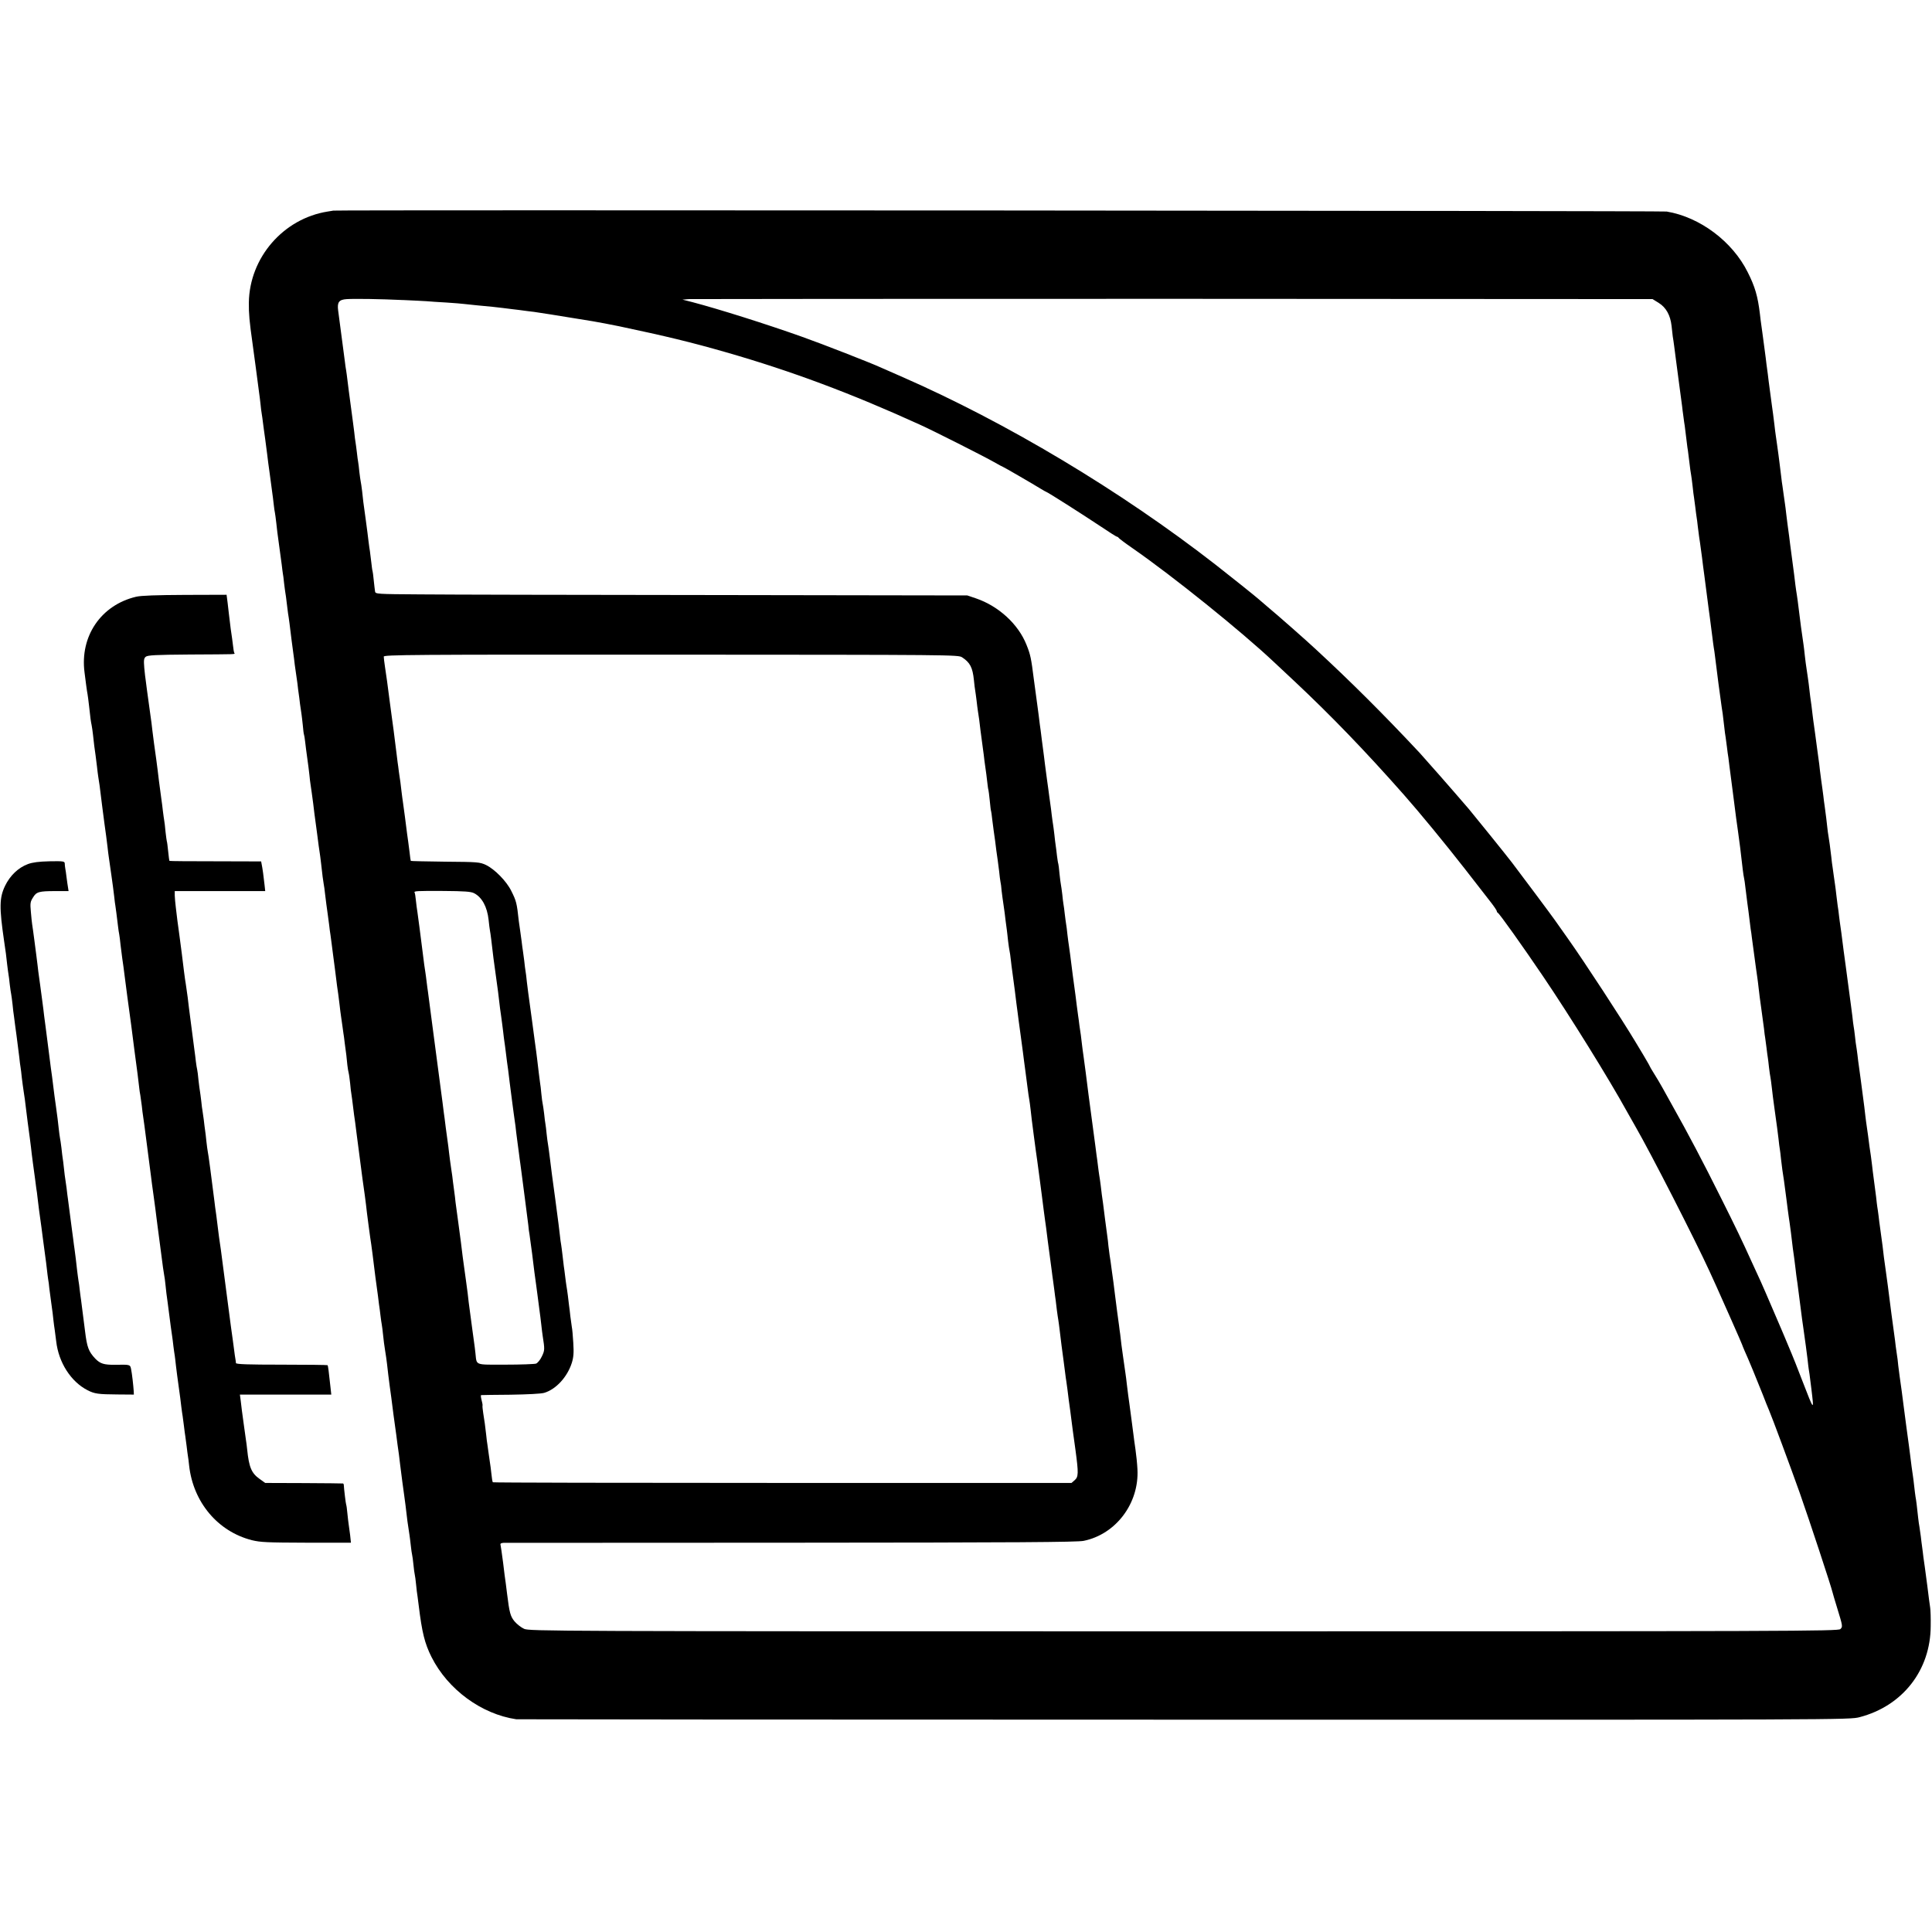 <?xml version="1.0" standalone="no"?>
<!DOCTYPE svg PUBLIC "-//W3C//DTD SVG 20010904//EN"
 "http://www.w3.org/TR/2001/REC-SVG-20010904/DTD/svg10.dtd">
<svg version="1.0" xmlns="http://www.w3.org/2000/svg"
 width="1465pt" height="1465pt" viewBox="0 0 1465 1465"
 preserveAspectRatio="xMidYMid meet">
<g transform="translate(0,1465) scale(0.1,-0.1)"
fill="#000000" stroke="none">
<path d="M2527 13053 c-1 0 -20 -4 -42 -7 -336 -53 -593 -349 -598 -690 -1
-84 4 -141 28 -311 8 -55 19 -138 25 -185 16 -124 21 -162 25 -190 2 -14 7
-50 10 -80 3 -30 7 -66 10 -80 2 -14 7 -43 9 -65 3 -22 10 -78 17 -125 6 -47
13 -98 15 -115 2 -16 6 -46 8 -65 3 -19 8 -55 11 -80 5 -41 10 -75 20 -150 2
-14 7 -50 10 -80 3 -30 8 -62 10 -70 2 -8 6 -42 10 -75 3 -33 12 -105 20 -160
8 -55 17 -125 21 -155 3 -30 8 -62 9 -70 2 -8 6 -40 9 -71 4 -31 8 -65 10 -75
2 -11 7 -44 10 -74 4 -30 8 -66 10 -80 3 -14 7 -47 11 -75 7 -61 25 -201 30
-235 2 -14 7 -50 10 -80 4 -30 9 -62 10 -70 1 -8 6 -40 10 -70 3 -30 8 -66 10
-80 2 -14 7 -49 10 -79 4 -30 9 -63 11 -75 2 -11 6 -50 10 -85 3 -36 7 -68 9
-71 2 -4 6 -29 9 -56 3 -27 10 -83 16 -124 6 -41 13 -97 16 -125 2 -27 7 -61
9 -75 5 -31 13 -92 20 -144 2 -21 7 -55 9 -75 3 -20 12 -90 21 -156 8 -66 17
-129 19 -140 2 -11 7 -49 11 -85 10 -91 14 -121 19 -150 3 -14 8 -50 11 -80 4
-30 8 -66 10 -80 5 -32 14 -104 21 -155 2 -22 7 -56 10 -75 3 -19 7 -50 9 -68
2 -18 6 -49 9 -70 3 -20 10 -75 16 -122 14 -114 20 -160 25 -190 2 -14 6 -50
10 -80 3 -30 8 -66 10 -80 2 -14 7 -45 10 -70 3 -25 7 -54 9 -65 2 -11 7 -45
10 -75 4 -30 9 -71 12 -90 2 -19 6 -54 8 -77 3 -23 7 -50 10 -60 3 -10 7 -45
11 -78 3 -33 7 -71 10 -85 2 -14 7 -47 10 -75 3 -27 8 -63 10 -80 3 -16 12
-84 20 -150 40 -308 55 -423 61 -458 3 -21 7 -53 9 -70 4 -44 35 -277 40 -303
2 -12 6 -46 10 -75 11 -92 32 -258 41 -316 2 -18 6 -48 8 -65 3 -18 8 -55 11
-83 3 -27 8 -59 10 -70 2 -11 7 -47 10 -80 3 -33 10 -85 15 -115 5 -30 12 -77
15 -105 5 -48 13 -112 20 -165 7 -49 15 -107 29 -220 9 -63 18 -132 21 -152 3
-21 7 -53 9 -70 3 -18 7 -53 11 -78 3 -25 7 -58 9 -75 7 -59 27 -210 31 -235
2 -14 6 -47 10 -75 10 -91 19 -158 30 -225 2 -14 7 -50 10 -80 3 -30 8 -62 10
-70 2 -8 7 -42 10 -75 3 -33 8 -67 10 -75 2 -8 7 -42 10 -75 3 -33 8 -73 11
-90 2 -16 6 -48 9 -70 25 -204 45 -286 97 -390 124 -246 378 -433 643 -472 11
-1 2290 -3 5065 -3 5007 -1 5046 -1 5121 19 326 85 538 356 539 691 1 58 -1
121 -4 140 -3 19 -13 91 -21 160 -9 69 -18 136 -20 150 -2 14 -6 45 -10 70 -3
25 -7 61 -10 80 -3 19 -7 55 -10 80 -3 25 -8 56 -10 70 -3 14 -7 45 -10 70 -9
87 -15 135 -20 160 -2 14 -7 50 -10 80 -3 30 -8 66 -10 80 -2 14 -7 45 -10 70
-3 25 -8 61 -10 80 -3 19 -7 51 -9 70 -3 19 -12 89 -21 155 -9 66 -18 138 -21
160 -5 41 -22 171 -29 215 -2 14 -7 52 -11 85 -3 33 -7 67 -9 75 -1 8 -6 40
-10 70 -3 30 -8 66 -10 80 -8 51 -37 277 -50 380 -3 25 -10 74 -15 110 -5 36
-12 84 -15 108 -3 23 -7 61 -10 85 -5 38 -10 75 -20 147 -2 14 -7 49 -10 79
-4 30 -8 61 -10 70 -1 9 -6 43 -9 76 -4 33 -12 92 -17 130 -5 39 -12 89 -14
113 -3 23 -7 55 -9 70 -6 35 -14 96 -21 152 -4 25 -8 56 -10 70 -2 14 -7 48
-10 75 -6 52 -10 89 -19 153 -3 20 -10 75 -16 122 -6 47 -13 96 -15 110 -2 14
-7 49 -10 79 -4 30 -8 62 -10 71 -2 9 -6 41 -9 71 -3 30 -8 63 -10 74 -2 11
-7 47 -10 80 -4 33 -9 71 -11 85 -2 14 -11 81 -20 150 -9 69 -18 136 -20 150
-2 14 -9 63 -15 110 -17 136 -21 164 -25 190 -2 14 -7 48 -10 75 -3 28 -7 61
-10 75 -2 14 -6 50 -10 80 -3 30 -8 66 -10 80 -2 14 -7 45 -10 70 -3 25 -7 54
-9 65 -2 11 -7 47 -10 80 -9 74 -15 122 -21 155 -3 14 -7 48 -10 75 -5 47 -7
63 -19 153 -3 20 -8 55 -10 77 -3 22 -10 78 -17 125 -6 47 -13 99 -14 115 -2
17 -9 66 -15 110 -6 44 -13 98 -16 120 -3 22 -7 51 -9 65 -2 14 -7 48 -10 75
-3 28 -7 61 -9 75 -5 31 -14 100 -21 165 -4 28 -10 75 -15 105 -5 30 -11 78
-14 105 -3 28 -7 66 -10 85 -15 103 -27 189 -30 220 -14 111 -17 137 -21 160
-3 14 -7 48 -11 75 -3 28 -7 61 -9 75 -4 27 -23 171 -31 235 -4 36 -9 72 -19
145 -2 14 -6 50 -10 80 -3 30 -8 66 -10 80 -2 14 -7 45 -10 70 -3 25 -7 54 -9
65 -2 11 -7 45 -10 75 -9 77 -15 119 -20 160 -3 19 -8 55 -11 80 -3 25 -8 56
-10 70 -2 14 -7 50 -10 80 -4 30 -8 66 -10 80 -2 14 -6 43 -9 65 -3 22 -10 76
-16 120 -6 45 -13 97 -15 118 -3 20 -7 54 -10 74 -2 21 -9 73 -15 118 -6 44
-13 98 -16 120 -3 22 -7 51 -9 65 -2 14 -7 50 -10 80 -16 133 -37 206 -92 315
-116 234 -363 419 -615 461 -34 6 -10105 13 -10111 7z m528 -678 c77 -3 158
-8 180 -9 22 -2 90 -7 150 -10 61 -4 121 -9 135 -11 14 -2 57 -6 95 -10 100
-9 155 -15 195 -20 19 -2 55 -7 80 -10 25 -3 61 -7 80 -10 19 -3 55 -7 80 -10
56 -8 139 -21 445 -71 27 -4 147 -27 200 -38 355 -75 545 -121 810 -197 498
-143 952 -313 1470 -549 100 -45 488 -241 563 -284 35 -20 65 -36 67 -36 4 0
235 -134 283 -164 23 -14 44 -26 46 -26 7 0 273 -169 405 -257 68 -46 127 -83
131 -83 5 0 10 -4 12 -8 2 -4 48 -39 103 -77 309 -214 830 -634 1075 -865 15
-14 85 -80 156 -146 276 -259 535 -527 829 -860 116 -131 316 -374 464 -564
83 -107 172 -221 196 -252 25 -32 45 -62 45 -67 0 -5 4 -11 8 -13 11 -4 187
-251 344 -483 203 -300 498 -775 634 -1022 15 -27 44 -77 64 -113 120 -208
454 -862 564 -1102 14 -32 37 -82 51 -112 43 -95 195 -438 195 -442 0 -2 9
-23 19 -47 26 -56 94 -221 137 -330 19 -49 40 -103 48 -120 20 -45 167 -441
233 -627 74 -210 240 -714 249 -755 1 -5 16 -57 34 -115 44 -143 44 -145 25
-163 -15 -16 -371 -17 -4978 -17 -4805 0 -4963 1 -5003 19 -22 10 -54 35 -72
56 -32 39 -39 65 -57 210 -3 28 -8 64 -10 80 -3 17 -12 86 -20 155 -9 69 -18
131 -20 138 -3 7 6 12 23 13 15 0 997 1 2182 1 1717 1 2168 4 2217 14 245 50
422 285 408 543 -2 42 -9 110 -15 151 -6 41 -13 91 -15 110 -3 19 -9 70 -15
115 -6 44 -13 98 -16 120 -3 22 -7 51 -9 65 -2 14 -6 50 -10 80 -3 30 -8 66
-10 80 -2 14 -7 45 -10 70 -3 25 -8 56 -10 70 -2 14 -7 50 -11 80 -3 30 -8 69
-10 85 -3 17 -6 44 -8 60 -2 17 -9 66 -15 110 -6 44 -13 100 -16 125 -11 90
-13 106 -25 190 -6 47 -13 97 -16 112 -2 15 -6 47 -9 70 -2 24 -6 59 -9 78 -3
19 -10 73 -16 120 -13 107 -20 158 -25 190 -2 14 -6 48 -9 75 -4 28 -8 61 -11
75 -2 14 -7 48 -10 75 -3 28 -8 61 -10 75 -2 14 -6 45 -9 70 -3 25 -15 113
-26 195 -11 83 -23 170 -26 195 -8 71 -35 272 -39 300 -2 14 -7 48 -10 75 -3
28 -7 61 -9 75 -2 14 -7 48 -11 75 -3 28 -8 61 -10 75 -2 14 -6 48 -10 75 -3
28 -8 64 -10 80 -6 39 -35 260 -40 305 -3 19 -7 49 -9 65 -3 17 -8 57 -12 90
-3 33 -8 68 -10 79 -2 10 -6 44 -10 75 -3 31 -8 64 -10 75 -2 10 -6 44 -9 75
-4 31 -8 63 -10 71 -2 8 -7 47 -11 85 -3 39 -8 72 -9 75 -2 3 -6 30 -10 60 -3
30 -8 66 -10 80 -2 14 -7 51 -10 83 -4 32 -8 66 -10 76 -2 10 -6 42 -10 72 -3
30 -8 65 -10 79 -2 14 -6 43 -9 65 -3 22 -10 78 -17 125 -6 47 -13 98 -15 113
-2 15 -5 44 -8 65 -3 20 -10 75 -16 122 -6 47 -12 99 -15 115 -2 17 -7 53 -10
80 -4 28 -8 61 -10 75 -2 14 -13 97 -25 185 -21 166 -26 190 -56 265 -62 157
-211 294 -384 353 l-65 22 -1905 3 c-1048 1 -2058 3 -2244 5 -330 2 -339 3
-342 22 -2 11 -6 49 -10 85 -3 36 -8 67 -9 70 -2 3 -6 34 -10 70 -4 36 -9 72
-10 81 -2 9 -6 40 -10 70 -3 30 -13 104 -21 164 -21 149 -21 152 -28 220 -4
33 -9 67 -11 75 -2 8 -6 40 -10 71 -3 31 -7 65 -9 75 -2 11 -7 44 -10 75 -4
31 -8 65 -10 75 -2 11 -7 46 -10 79 -4 33 -9 71 -11 85 -2 14 -6 48 -10 75 -8
64 -15 112 -20 150 -2 17 -7 53 -10 80 -3 28 -8 61 -10 75 -3 14 -7 45 -10 70
-5 38 -32 244 -51 387 -8 62 7 81 64 85 64 4 258 1 427 -7z m9523 -22 c55 -34
88 -93 97 -173 3 -30 7 -66 9 -80 3 -14 7 -47 11 -75 3 -27 8 -66 11 -85 8
-58 12 -89 29 -220 9 -69 18 -136 20 -150 1 -14 6 -49 10 -79 4 -30 8 -61 10
-70 1 -9 6 -45 10 -81 4 -36 9 -72 10 -81 2 -9 6 -38 9 -65 13 -105 16 -130
20 -149 2 -11 7 -49 11 -85 4 -36 8 -72 10 -80 1 -8 6 -42 10 -75 4 -32 8 -67
10 -77 2 -9 6 -41 9 -70 4 -29 8 -64 10 -78 4 -22 7 -47 22 -157 2 -18 6 -48
8 -65 3 -18 14 -107 26 -198 12 -91 23 -180 26 -197 11 -85 13 -101 19 -148 3
-27 8 -61 10 -75 3 -14 7 -45 10 -70 8 -71 45 -352 50 -381 5 -27 9 -57 20
-154 3 -27 7 -61 10 -75 2 -14 6 -47 10 -75 3 -27 8 -63 11 -80 2 -16 6 -46 8
-65 3 -19 14 -109 26 -200 12 -91 23 -178 25 -195 2 -16 8 -61 14 -100 5 -38
12 -92 16 -120 3 -27 8 -66 10 -85 2 -19 7 -57 10 -85 3 -27 8 -57 10 -65 2
-8 7 -40 10 -70 4 -30 10 -84 15 -120 5 -36 12 -87 15 -115 3 -27 8 -63 10
-80 3 -16 7 -46 9 -65 18 -131 26 -191 31 -230 3 -25 8 -56 10 -70 2 -14 7
-50 10 -80 3 -30 12 -100 20 -155 8 -55 17 -125 21 -155 3 -30 7 -62 9 -70 1
-8 6 -42 10 -75 4 -32 8 -66 10 -75 1 -8 6 -42 9 -75 4 -33 9 -67 11 -75 2 -8
6 -42 10 -75 3 -33 13 -107 21 -165 21 -150 22 -159 30 -225 3 -33 8 -68 10
-79 2 -10 6 -44 9 -75 4 -31 8 -67 10 -81 9 -54 15 -100 30 -215 8 -66 17
-131 19 -145 3 -14 9 -65 16 -115 12 -102 19 -159 25 -195 2 -14 6 -50 10 -80
3 -30 8 -66 10 -80 2 -14 7 -43 9 -65 5 -40 24 -184 31 -240 2 -16 7 -48 10
-70 15 -103 24 -175 31 -230 3 -33 8 -67 9 -76 3 -14 7 -42 20 -149 21 -174
23 -176 -70 64 -36 93 -71 183 -79 200 -7 17 -23 56 -36 86 -12 30 -31 73 -40
95 -10 22 -43 99 -73 170 -31 72 -69 161 -86 198 -17 37 -45 97 -62 135 -84
185 -123 266 -236 492 -139 279 -254 497 -371 705 -25 44 -59 105 -75 135 -17
30 -45 79 -64 108 -18 29 -33 54 -33 56 0 3 -23 42 -50 88 -28 46 -54 90 -59
98 -100 167 -385 604 -512 783 -46 65 -91 128 -99 140 -13 20 -278 375 -325
436 -37 49 -293 366 -326 405 -126 147 -323 371 -373 426 -273 292 -521 539
-787 785 -66 62 -295 264 -369 325 -29 25 -58 50 -64 55 -21 19 -213 173 -326
261 -723 563 -1591 1082 -2388 1430 -70 31 -140 62 -157 69 -67 31 -440 177
-590 230 -275 98 -634 211 -835 264 l-75 19 50 4 c28 1 1683 2 3678 2 l3628
-2 47 -29z m-5283 -2687 c61 -40 80 -77 90 -173 3 -34 8 -70 10 -81 2 -10 6
-43 10 -73 3 -30 8 -65 10 -79 2 -14 7 -44 10 -67 3 -24 7 -61 10 -83 7 -56
16 -121 20 -150 2 -14 7 -50 10 -80 4 -30 9 -63 10 -72 2 -9 6 -45 10 -79 4
-35 8 -66 10 -69 1 -3 6 -39 10 -80 4 -41 8 -77 10 -80 1 -3 6 -32 9 -65 4
-33 9 -71 11 -85 7 -47 15 -105 20 -150 4 -25 8 -56 10 -70 2 -14 7 -52 11
-85 3 -33 8 -69 10 -80 3 -11 7 -42 9 -70 3 -27 10 -77 15 -110 5 -33 12 -85
15 -115 4 -30 8 -64 10 -75 1 -11 6 -47 9 -80 4 -33 9 -67 11 -75 2 -8 7 -40
10 -70 3 -30 8 -66 10 -80 2 -14 11 -81 20 -150 8 -69 18 -143 21 -165 3 -22
7 -53 9 -70 2 -16 9 -66 15 -110 17 -129 19 -138 25 -190 4 -27 8 -61 10 -75
2 -14 9 -65 15 -115 6 -49 13 -97 15 -105 2 -8 6 -42 10 -75 7 -63 8 -74 24
-195 6 -41 13 -95 16 -120 4 -25 8 -56 10 -70 8 -60 15 -108 20 -150 3 -25 10
-76 15 -115 5 -38 11 -88 14 -110 3 -22 7 -56 10 -75 3 -19 13 -91 21 -160 9
-69 18 -136 20 -150 2 -14 6 -47 10 -75 3 -27 8 -61 10 -75 2 -14 6 -47 10
-75 3 -27 8 -61 10 -75 2 -14 6 -47 9 -75 4 -27 8 -61 11 -75 2 -14 7 -47 10
-75 6 -51 23 -190 30 -235 2 -14 7 -52 11 -85 4 -33 8 -62 9 -65 0 -3 5 -32 9
-65 7 -60 13 -104 21 -160 2 -16 11 -86 20 -155 9 -69 18 -134 20 -145 24
-179 23 -204 -7 -230 l-23 -20 -2192 0 c-1205 0 -2194 2 -2196 5 -3 3 -8 32
-11 65 -4 33 -8 71 -11 85 -2 14 -7 45 -10 70 -3 25 -7 54 -9 65 -2 11 -7 47
-10 80 -8 70 -11 92 -22 160 -4 28 -7 54 -5 58 1 5 -3 24 -8 43 -5 19 -6 35
-3 35 4 1 104 2 222 3 128 2 232 7 256 14 89 26 176 120 210 228 13 42 16 75
11 152 -3 53 -8 107 -11 119 -2 12 -7 48 -11 80 -3 32 -8 69 -10 83 -2 14 -6
48 -9 75 -4 28 -8 61 -11 75 -2 14 -7 48 -10 75 -3 28 -8 61 -10 75 -2 14 -6
52 -10 85 -4 32 -8 67 -10 77 -2 9 -7 43 -10 75 -4 32 -8 69 -10 83 -4 36 -45
340 -50 375 -2 17 -9 71 -15 120 -6 50 -13 99 -15 110 -2 11 -7 45 -10 76 -3
31 -7 65 -9 75 -2 11 -7 46 -10 79 -4 33 -9 67 -11 75 -2 8 -7 42 -10 75 -3
33 -7 71 -10 85 -2 14 -6 45 -9 70 -13 108 -16 137 -20 165 -3 17 -16 120 -31
230 -15 110 -28 209 -30 220 -1 11 -6 47 -10 80 -3 33 -8 70 -10 81 -2 12 -7
48 -10 80 -4 33 -9 66 -10 74 -2 9 -6 43 -10 75 -4 33 -9 69 -11 80 -2 11 -6
43 -10 70 -15 139 -19 153 -57 229 -36 74 -126 165 -192 197 -48 22 -60 23
-308 25 -143 2 -260 4 -262 6 -1 2 -6 30 -9 63 -4 33 -9 71 -11 85 -4 27 -8
55 -25 190 -6 47 -13 96 -15 110 -2 14 -7 48 -10 75 -3 28 -7 61 -9 75 -2 14
-7 48 -11 75 -3 28 -8 61 -10 75 -2 14 -6 46 -9 73 -3 26 -9 68 -12 95 -3 26
-7 58 -9 72 -2 14 -9 63 -15 110 -6 47 -13 101 -16 120 -11 84 -13 98 -19 145
-4 28 -11 77 -16 110 -5 33 -9 67 -9 76 0 14 195 16 2178 15 2135 -1 2178 -1
2207 -20z m-3700 -1789 c60 -31 99 -103 110 -202 3 -33 8 -69 10 -80 2 -11 7
-42 10 -70 8 -76 24 -199 40 -310 8 -55 17 -125 20 -155 3 -30 10 -82 15 -115
5 -33 11 -85 15 -115 3 -30 8 -66 10 -80 2 -14 7 -47 10 -75 3 -27 8 -63 10
-80 3 -16 12 -86 20 -155 9 -69 18 -138 20 -155 2 -16 7 -50 10 -75 3 -25 7
-54 9 -65 2 -11 7 -47 10 -80 4 -33 9 -71 11 -85 2 -14 6 -47 10 -75 3 -27 8
-61 10 -75 2 -14 6 -47 10 -75 3 -27 15 -117 26 -200 11 -82 22 -170 25 -195
2 -25 6 -56 9 -70 6 -40 14 -101 20 -147 12 -98 24 -197 30 -233 2 -14 6 -47
10 -75 3 -27 10 -79 15 -115 5 -36 12 -90 15 -120 3 -30 8 -66 10 -80 16 -102
16 -109 -6 -155 -12 -26 -32 -50 -44 -55 -11 -4 -116 -8 -233 -8 -238 0 -216
-8 -227 88 -3 30 -8 66 -10 80 -2 14 -9 63 -15 110 -6 47 -13 101 -16 120 -3
19 -7 53 -10 75 -4 41 -10 88 -20 160 -3 22 -7 51 -9 65 -2 14 -6 43 -9 65 -5
37 -9 63 -21 165 -2 19 -12 87 -20 150 -9 63 -18 133 -21 155 -2 22 -6 56 -9
76 -3 20 -7 54 -10 75 -2 21 -8 68 -14 104 -5 36 -13 90 -16 120 -3 30 -8 66
-10 80 -2 14 -9 63 -15 110 -6 47 -12 99 -15 115 -2 17 -7 53 -10 80 -4 28 -8
61 -10 75 -19 141 -20 148 -60 455 -20 154 -38 291 -40 305 -2 14 -7 48 -10
75 -3 28 -8 61 -10 75 -4 25 -11 71 -19 140 -16 128 -37 290 -41 315 -3 17 -8
55 -11 84 -3 30 -7 58 -10 62 -8 13 13 14 219 13 161 -1 209 -5 232 -17z"/>
<path d="M1032 10125 c-266 -63 -427 -299 -391 -574 4 -31 10 -76 13 -101 3
-25 8 -54 10 -65 2 -11 7 -49 11 -85 10 -95 14 -122 20 -150 3 -14 7 -45 10
-70 5 -51 14 -123 20 -160 2 -14 6 -50 10 -80 3 -30 8 -66 10 -80 2 -14 7 -43
10 -65 11 -85 15 -121 20 -160 10 -78 26 -200 30 -225 2 -14 6 -50 10 -80 3
-30 8 -66 10 -80 2 -14 7 -45 10 -70 4 -25 8 -56 10 -70 9 -62 15 -109 21
-159 3 -30 7 -61 9 -70 3 -16 10 -75 20 -156 3 -22 6 -49 9 -60 2 -11 7 -47
10 -80 11 -89 16 -126 22 -165 3 -19 7 -51 9 -70 4 -34 8 -64 20 -154 20 -147
25 -185 30 -221 3 -22 14 -110 25 -195 24 -177 26 -196 34 -265 3 -27 7 -59
10 -70 2 -11 7 -46 11 -79 3 -32 8 -68 10 -80 2 -11 6 -43 10 -71 3 -27 15
-117 26 -200 11 -82 22 -166 24 -185 2 -19 11 -87 20 -150 9 -63 18 -135 21
-160 3 -25 7 -56 9 -70 2 -14 13 -99 25 -190 11 -91 23 -172 25 -180 2 -8 7
-42 10 -75 3 -33 10 -91 16 -130 9 -72 14 -107 24 -185 3 -25 8 -56 10 -70 2
-14 7 -49 10 -79 4 -30 8 -61 10 -70 1 -9 6 -43 9 -76 4 -33 13 -105 21 -160
8 -55 17 -124 20 -154 4 -30 8 -61 10 -70 1 -9 6 -43 10 -76 4 -32 8 -66 10
-75 1 -8 6 -42 10 -75 4 -32 8 -67 10 -77 2 -9 6 -41 9 -71 31 -278 217 -500
476 -566 66 -16 115 -18 413 -19 l338 0 -6 57 c-4 31 -9 67 -11 81 -2 14 -7
52 -10 85 -3 33 -7 62 -9 65 -3 5 -17 123 -18 148 0 6 -3 13 -6 13 -3 1 -137
2 -298 3 l-292 1 -42 30 c-62 44 -81 88 -95 225 -3 25 -6 56 -9 70 -6 44 -25
177 -31 225 -2 17 -6 50 -9 75 l-6 45 346 0 347 0 -6 55 c-13 124 -19 165 -22
168 -1 2 -158 4 -348 4 -253 0 -346 3 -347 12 0 6 -2 20 -4 31 -2 11 -7 43
-10 70 -4 28 -8 61 -10 75 -7 45 -14 101 -50 375 -46 353 -45 346 -50 375 -2
14 -7 48 -10 75 -3 28 -10 82 -15 120 -6 39 -12 86 -14 105 -21 168 -47 368
-51 380 -2 8 -6 42 -10 75 -3 33 -8 71 -10 85 -2 14 -7 50 -10 80 -4 30 -9 62
-10 70 -2 8 -6 40 -9 71 -4 31 -8 65 -10 75 -2 11 -7 48 -11 84 -3 36 -8 72
-10 80 -2 8 -7 36 -10 62 -3 26 -7 62 -10 80 -5 37 -34 261 -42 323 -9 80 -11
91 -18 140 -4 28 -9 64 -12 80 -2 17 -6 44 -8 60 -6 54 -26 209 -35 275 -5 36
-12 85 -15 110 -3 25 -8 70 -12 100 -4 30 -7 70 -8 89 l0 34 343 0 343 0 -5
46 c-6 59 -16 130 -22 158 l-4 21 -346 1 c-190 0 -347 1 -349 3 -2 2 -6 34
-10 73 -4 38 -8 72 -10 75 -1 3 -6 36 -10 73 -3 37 -8 76 -10 86 -2 10 -6 42
-10 72 -3 30 -8 65 -10 79 -4 27 -17 125 -20 150 -1 8 -5 42 -9 75 -4 33 -9
71 -11 85 -9 61 -27 195 -30 224 -1 17 -10 83 -19 146 -9 63 -18 135 -22 160
-3 25 -7 56 -9 70 -3 14 -7 57 -11 95 -5 60 -3 73 11 85 15 12 74 15 334 17
367 2 343 1 338 11 -3 4 -8 32 -11 63 -4 31 -8 65 -10 75 -3 16 -7 46 -21 164
-1 8 -5 43 -9 78 l-8 62 -317 -1 c-214 -1 -333 -5 -369 -14z"/>
<path d="M212 8098 c-73 -27 -136 -87 -174 -166 -43 -90 -44 -163 -7 -417 13
-89 16 -107 23 -176 4 -31 8 -65 10 -75 2 -11 7 -46 10 -79 4 -33 9 -67 11
-75 2 -8 6 -42 10 -75 3 -33 8 -75 11 -92 2 -18 6 -50 9 -70 3 -21 7 -54 10
-73 8 -60 13 -103 21 -165 3 -33 8 -68 10 -79 2 -10 6 -44 9 -75 4 -31 10 -81
15 -111 5 -30 12 -80 15 -110 4 -30 10 -84 15 -120 14 -100 20 -152 25 -190 2
-19 8 -71 14 -115 6 -44 14 -100 17 -125 3 -25 7 -56 9 -70 3 -14 7 -47 10
-75 3 -27 8 -68 11 -90 3 -22 7 -51 9 -65 2 -14 6 -43 9 -65 3 -22 8 -60 11
-85 5 -41 10 -75 20 -150 2 -14 7 -50 10 -80 3 -30 8 -66 10 -80 3 -14 7 -45
9 -70 3 -25 10 -79 16 -120 6 -41 13 -95 15 -120 3 -25 7 -58 10 -75 2 -16 7
-55 11 -85 18 -161 111 -307 238 -372 53 -27 80 -31 226 -32 l125 -1 -1 25
c-3 46 -13 135 -20 168 -7 35 -7 35 -119 33 -87 -1 -115 8 -153 47 -50 54 -62
84 -77 207 -9 75 -26 207 -30 235 -2 14 -7 48 -10 75 -3 28 -7 61 -10 75 -2
14 -7 48 -10 75 -6 58 -15 129 -20 165 -2 14 -7 48 -10 75 -4 28 -8 61 -10 75
-2 14 -9 66 -15 115 -6 50 -13 101 -15 115 -2 14 -7 50 -10 80 -4 30 -9 62
-10 70 -2 8 -6 44 -10 80 -4 36 -8 72 -10 80 -1 8 -6 42 -9 75 -4 33 -9 67
-11 75 -2 8 -6 42 -10 75 -3 33 -12 105 -20 160 -8 55 -17 123 -20 150 -3 28
-8 64 -10 80 -3 17 -14 102 -25 190 -11 88 -22 176 -25 195 -3 19 -7 53 -10
75 -2 21 -9 75 -15 120 -6 44 -13 98 -16 120 -3 22 -7 51 -9 65 -2 14 -7 50
-10 80 -4 30 -8 66 -10 80 -2 14 -9 66 -15 115 -6 50 -14 101 -16 115 -2 14
-7 57 -10 97 -6 63 -4 76 16 107 26 44 46 49 172 49 l98 0 -4 26 c-3 14 -7 49
-11 76 -3 28 -8 59 -10 70 -2 11 -4 28 -4 38 -1 16 -11 18 -115 16 -82 -2
-128 -8 -164 -21z"/>
</g>
</svg>
